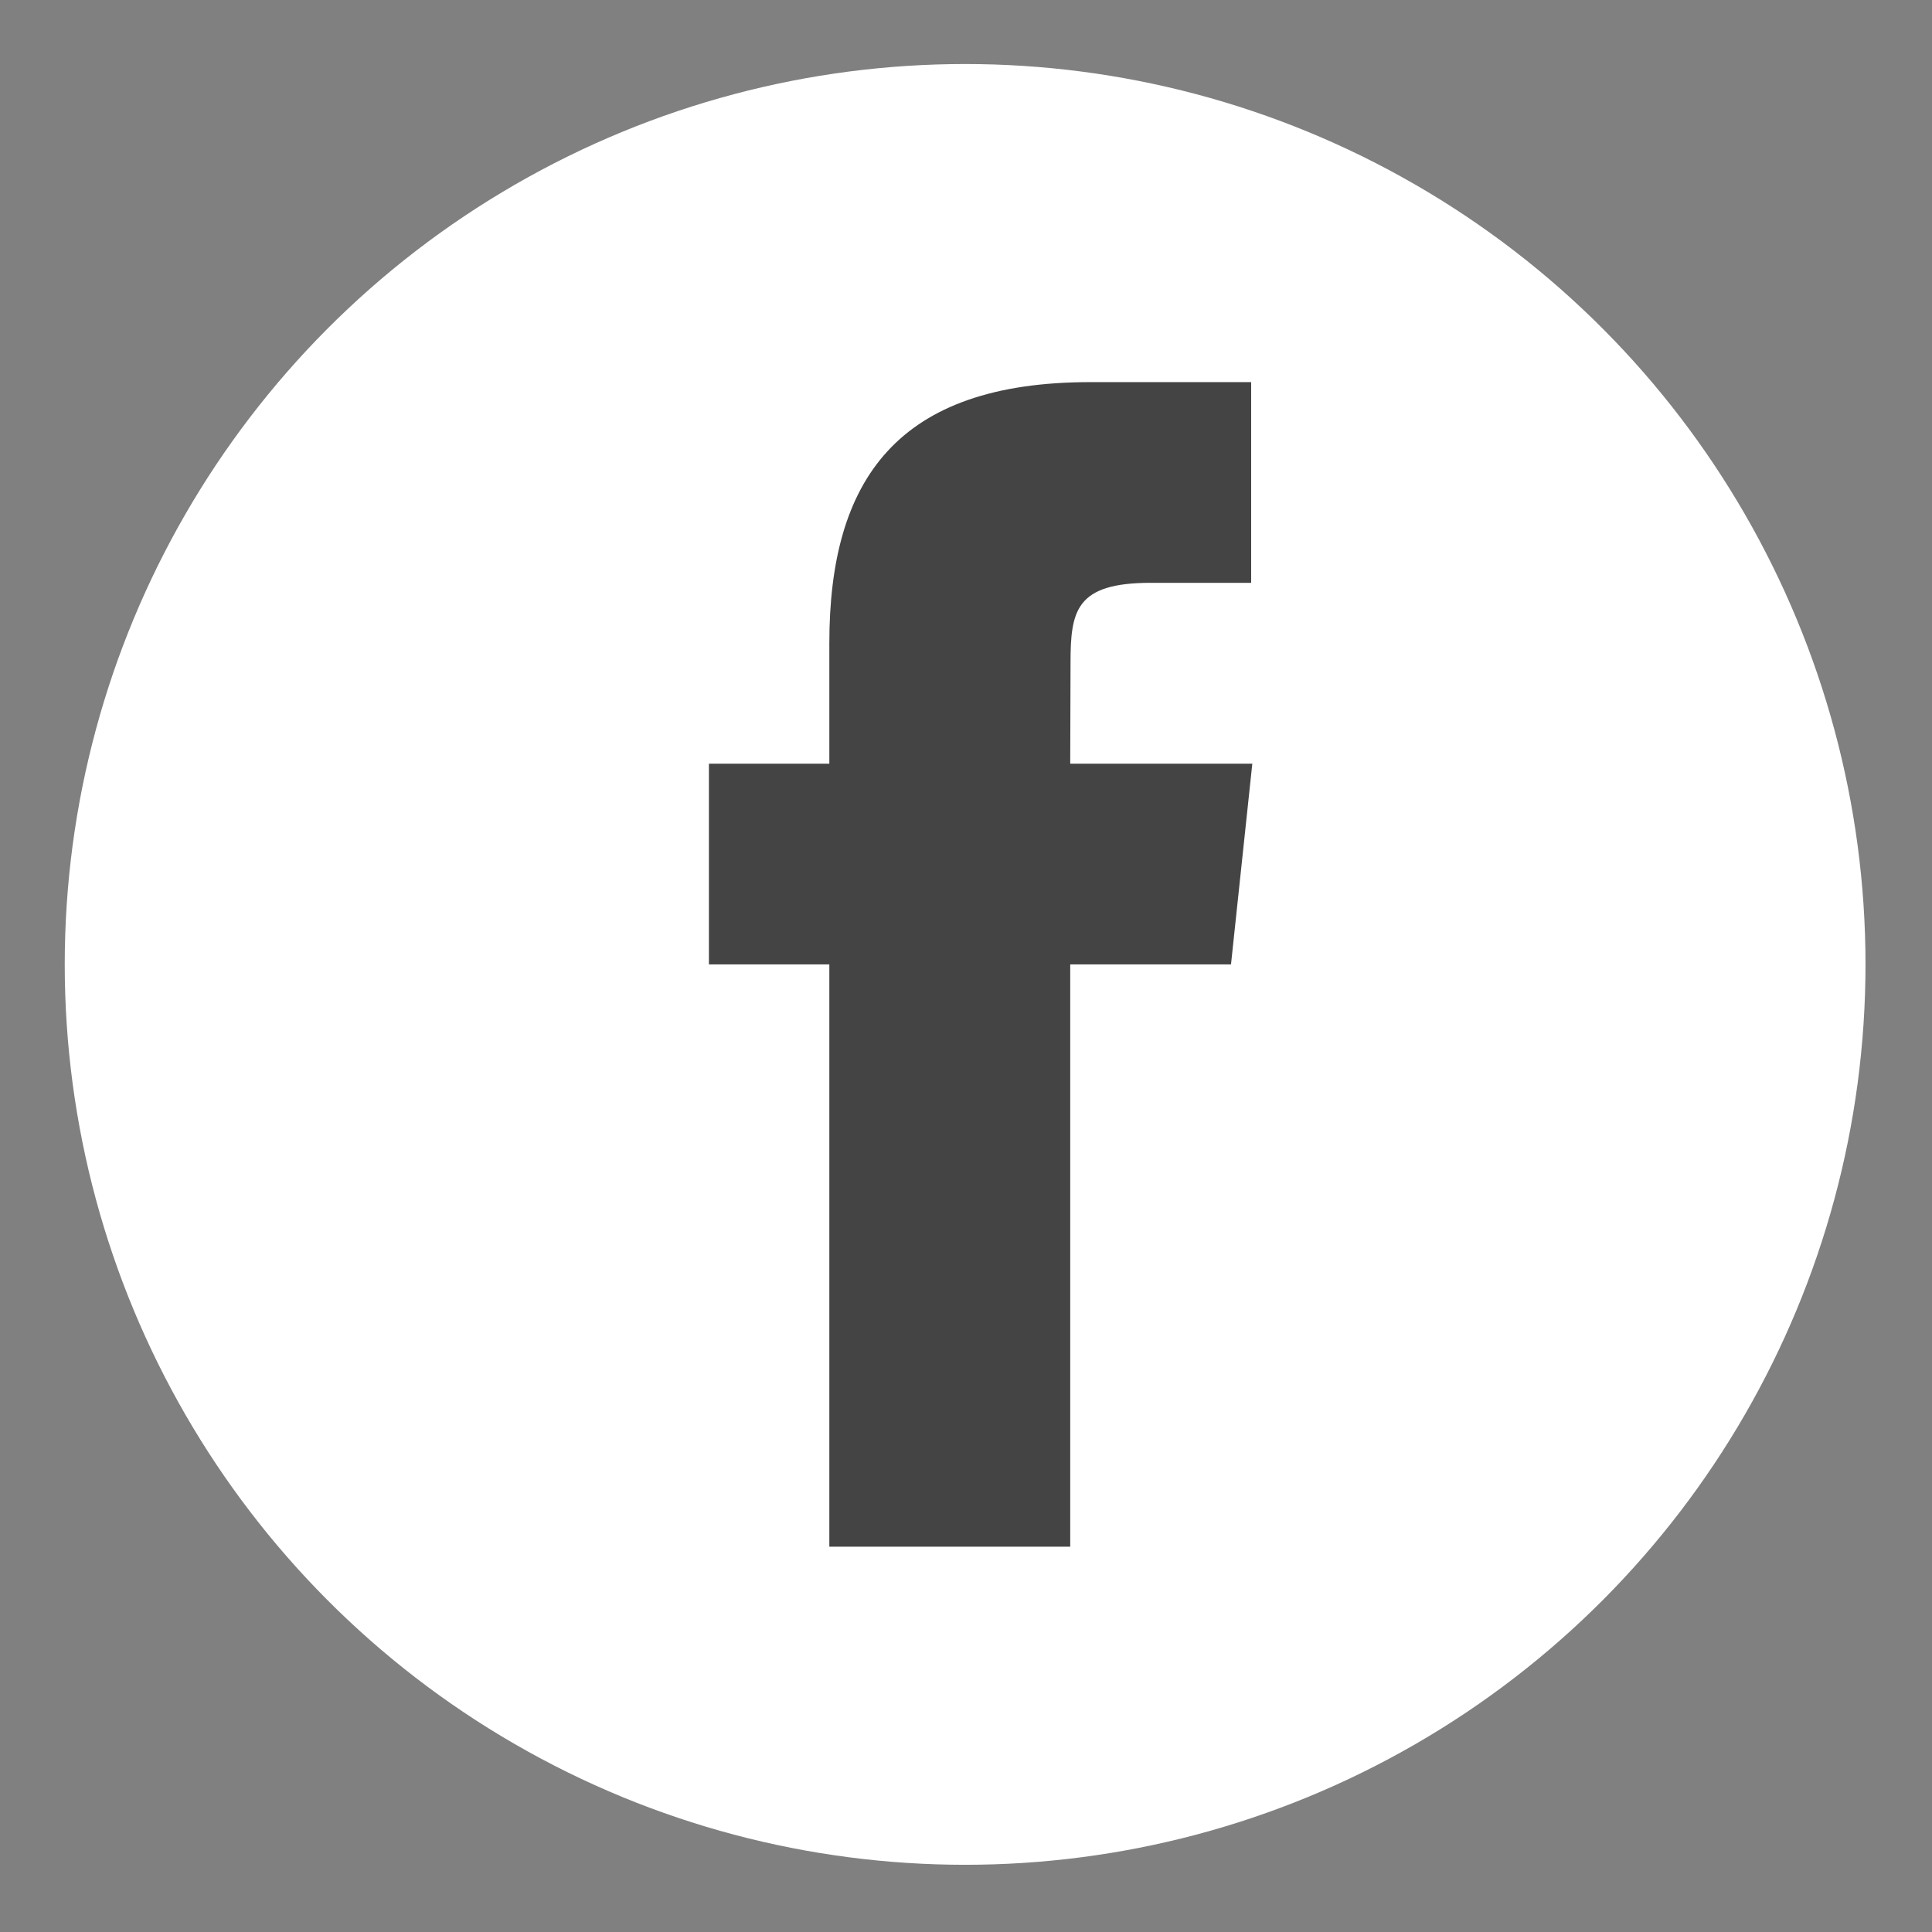 <?xml version="1.0" encoding="utf-8"?>
<!-- Generator: Adobe Illustrator 16.0.0, SVG Export Plug-In . SVG Version: 6.00 Build 0)  -->
<!DOCTYPE svg PUBLIC "-//W3C//DTD SVG 1.1//EN" "http://www.w3.org/Graphics/SVG/1.1/DTD/svg11.dtd">
<svg version="1.1" id="Layer_1" xmlns="http://www.w3.org/2000/svg" xmlns:xlink="http://www.w3.org/1999/xlink" x="0px" y="0px"
	 width="504px" height="504px" viewBox="0 0 504 504" enable-background="new 0 0 504 504" xml:space="preserve">
<rect x="0" y="0" width="504" height="504" fill="#808080" stroke="none"/>
<circle fill="#FFFFFF" cx="251.771" cy="251.585" r="234.883"/>
<g>
	<path fill="#444444" d="M279.188,403.485h-62.84V251.579h-31.414v-52.362h31.414v-31.423c0-42.71,17.731-68.11,68.097-68.11h41.943
		v52.357h-26.205c-19.612,0-20.915,7.321-20.915,20.972l-0.08,26.204h47.503l-5.56,52.362h-41.943V403.485L279.188,403.485z"/>
</g>
</svg>
